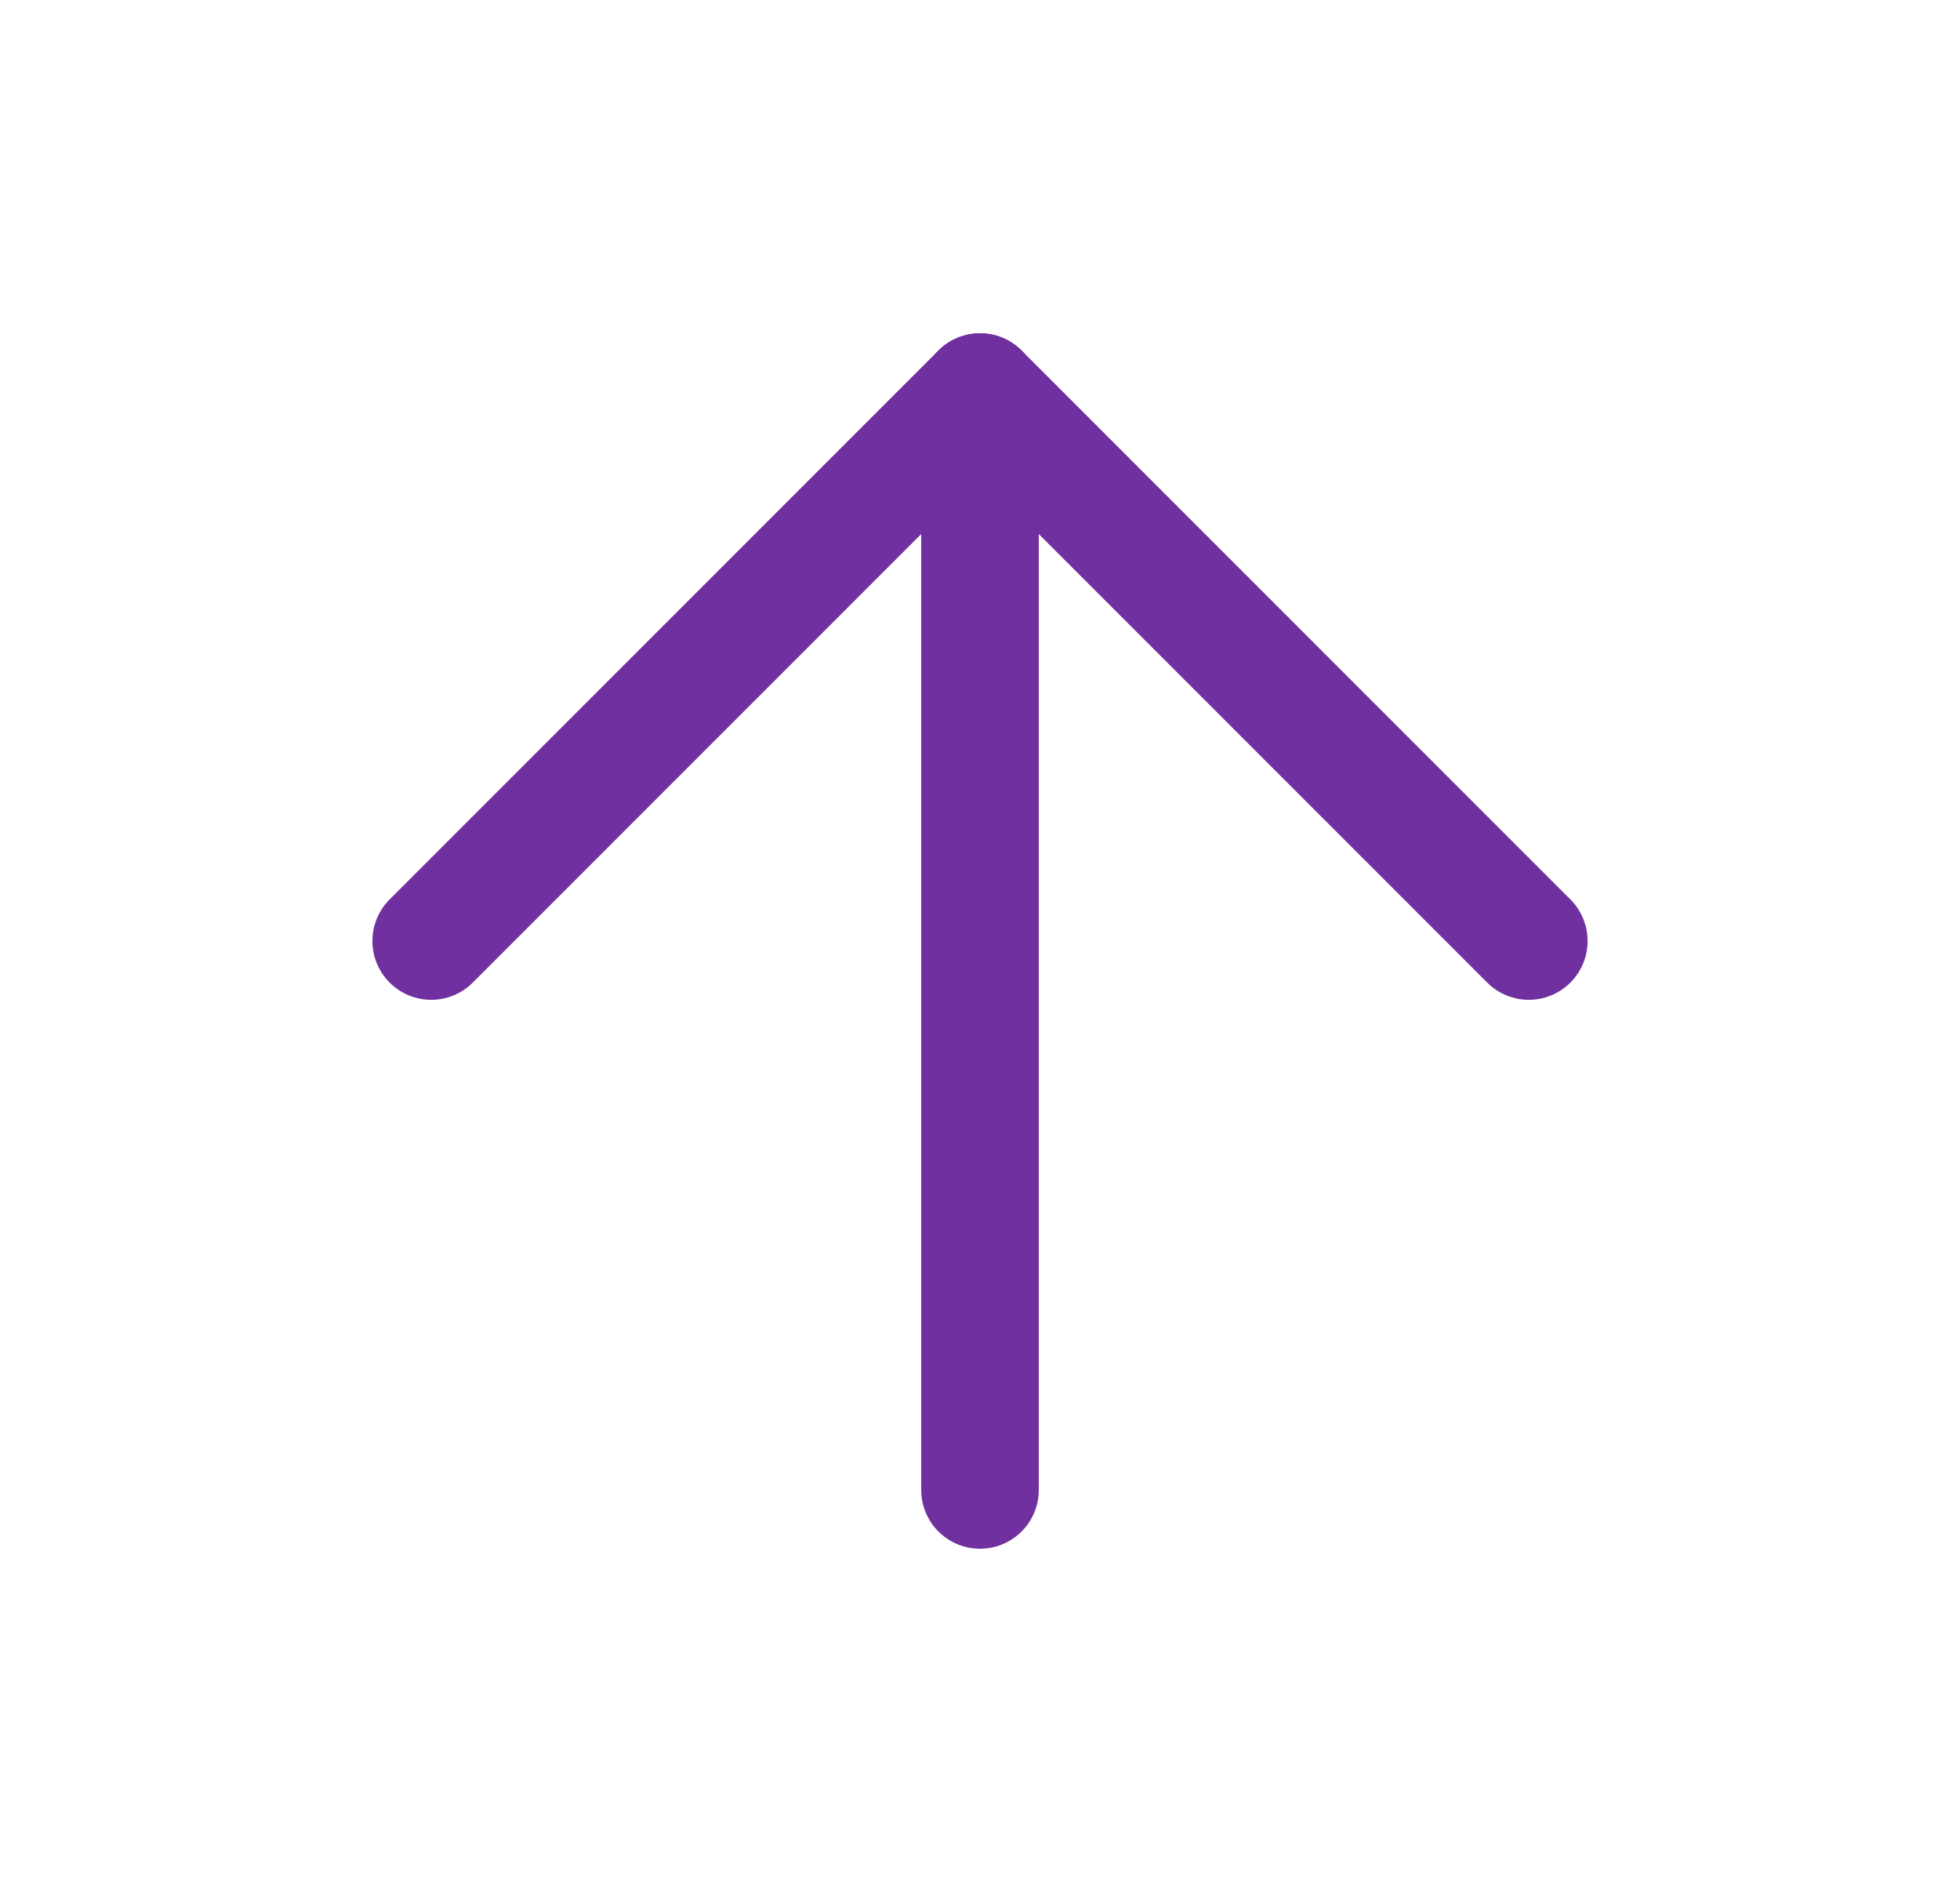 <svg width="25" height="24" viewBox="0 0 25 24" fill="none" xmlns="http://www.w3.org/2000/svg">
  <path d="M12.5 19V5" stroke="#7030A0" stroke-width="1.5" stroke-linecap="round" stroke-linejoin="round" />
  <path d="M5.5 12L12.5 5L19.5 12" stroke="#7030A0" stroke-width="1.5" stroke-linecap="round" stroke-linejoin="round" />
</svg>